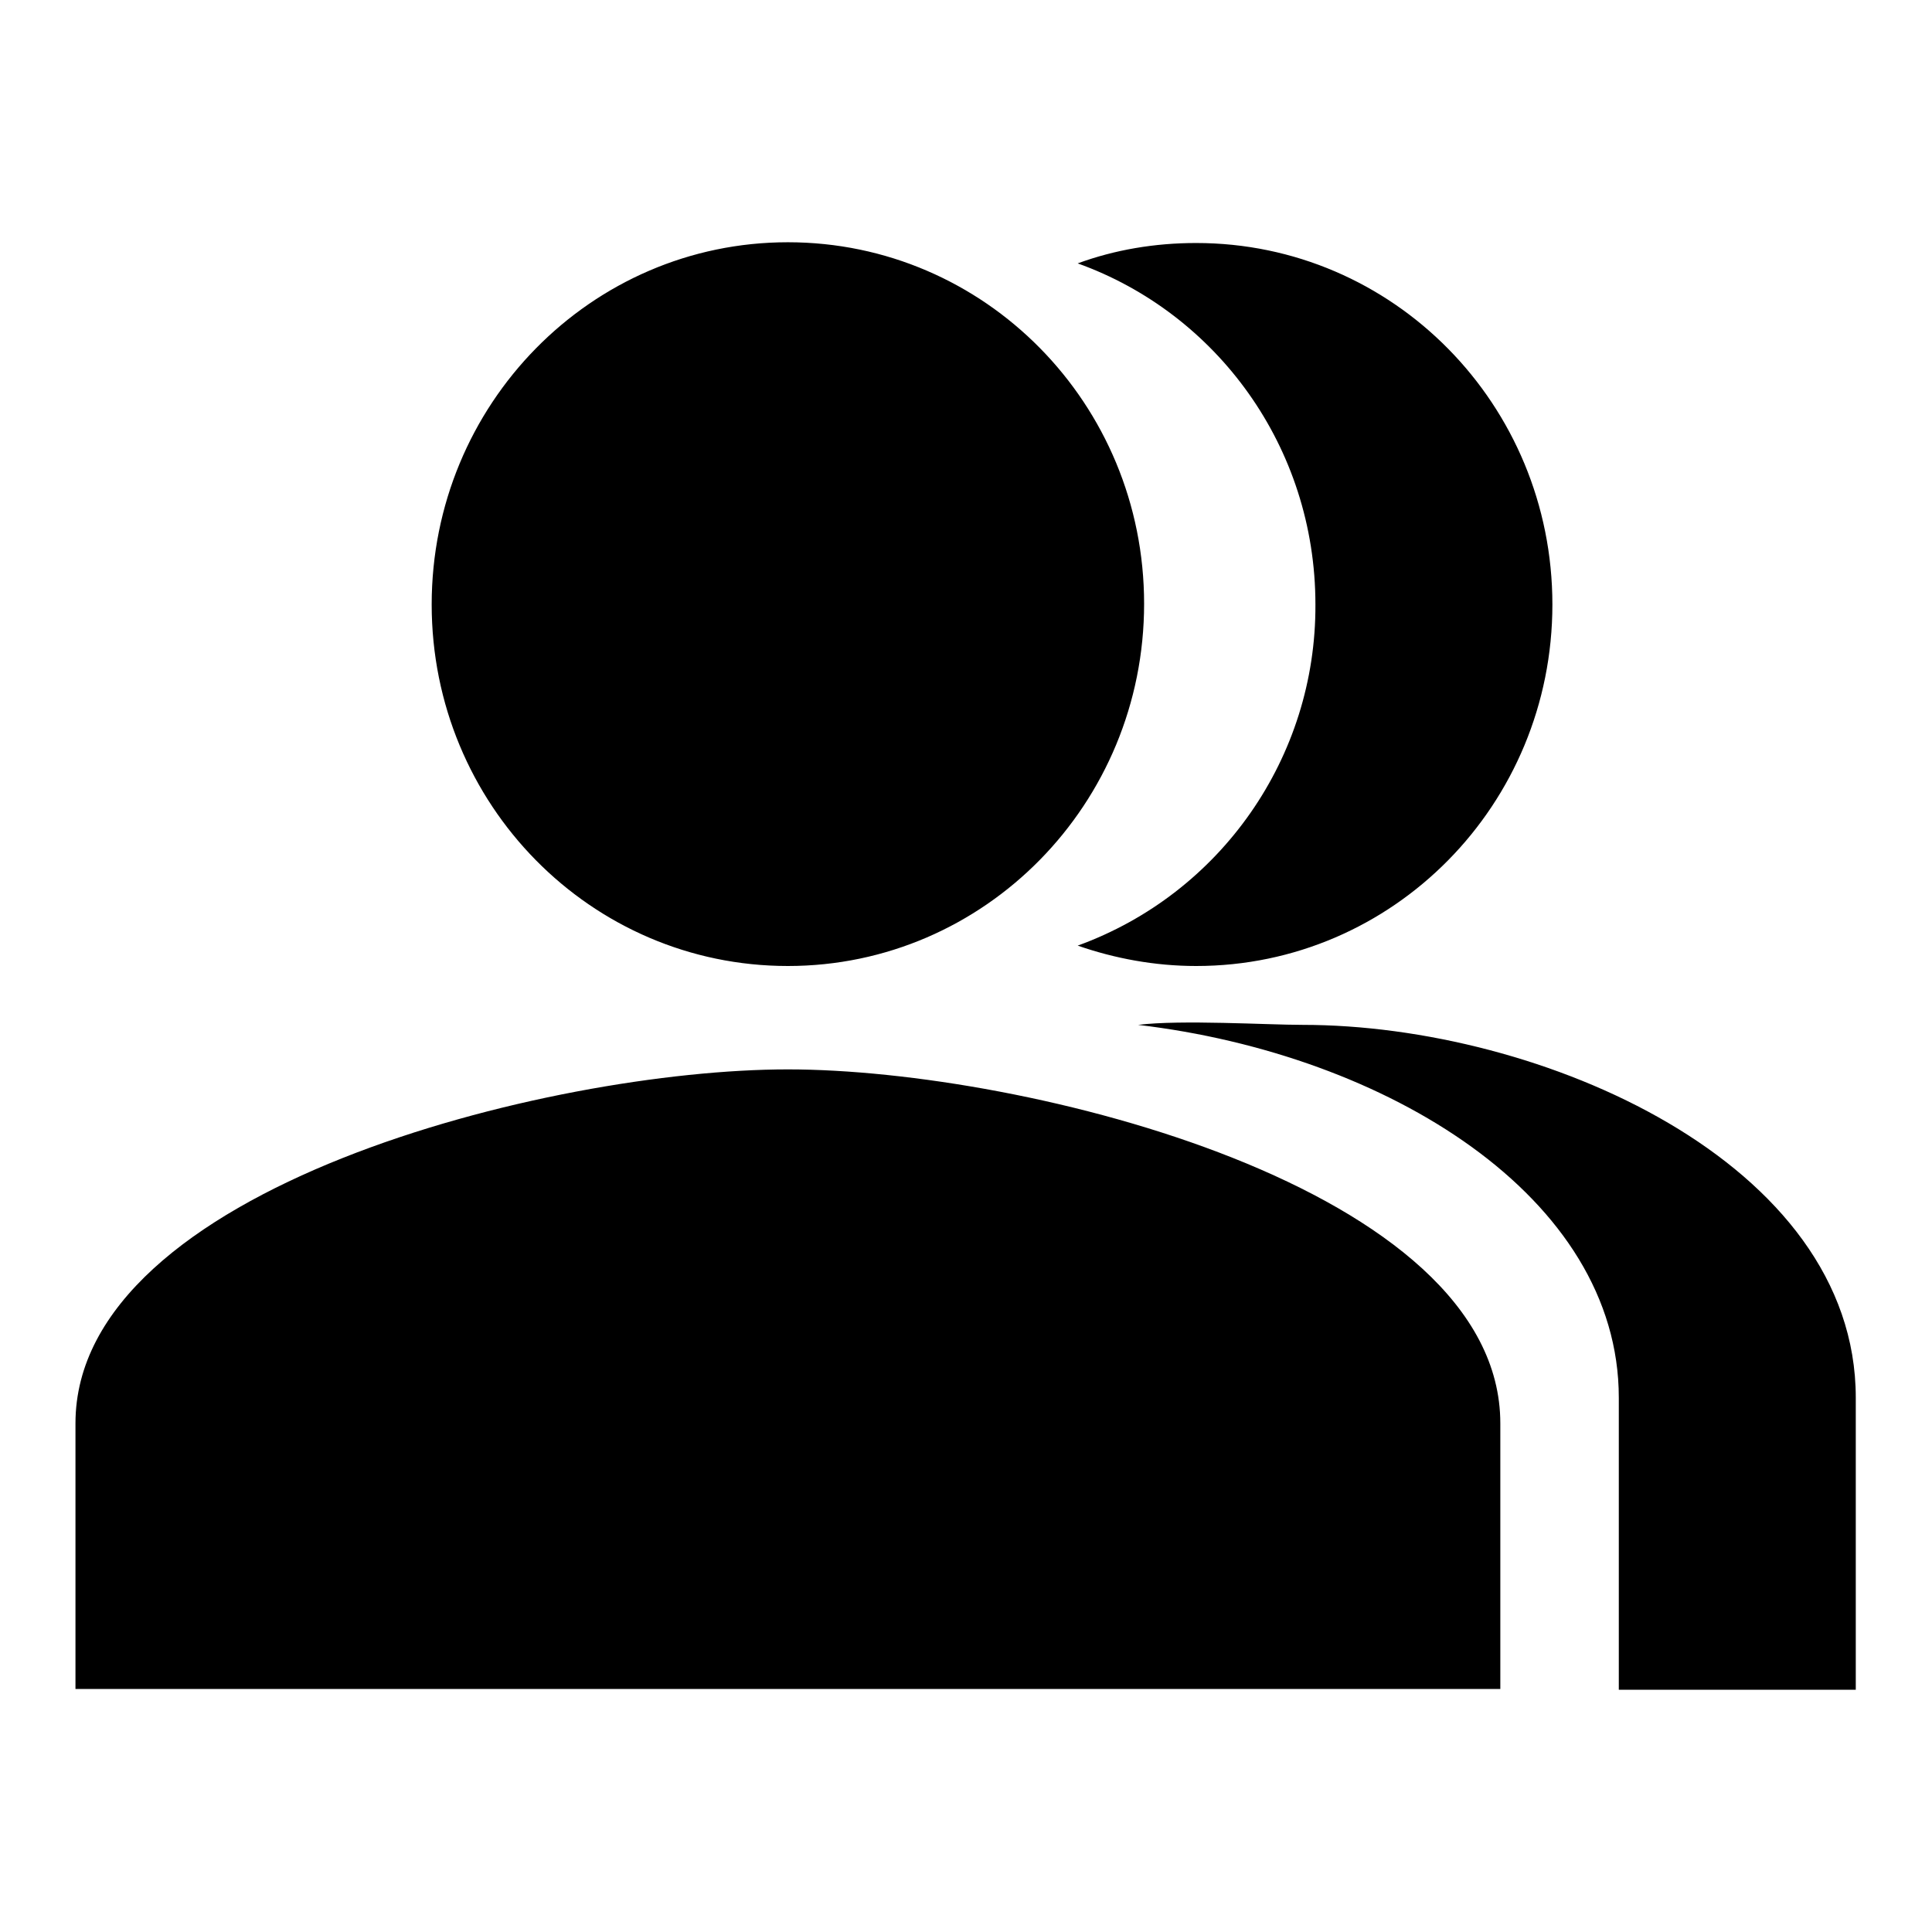 <?xml version="1.0" encoding="utf-8"?>
<!-- Svg Vector Icons : http://www.onlinewebfonts.com/icon -->
<!DOCTYPE svg PUBLIC "-//W3C//DTD SVG 1.1//EN" "http://www.w3.org/Graphics/SVG/1.1/DTD/svg11.dtd">
<svg version="1.1" xmlns="http://www.w3.org/2000/svg" xmlns:xlink="http://www.w3.org/1999/xlink" x="0px" y="0px" viewBox="0 0 256 256" enable-background="new 0 0 256 256" xml:space="preserve">
<g> <path fill="#000000" d="M104.4,32.1c26.1,0,47.2,21.4,47.2,47.9S130.5,128,104.4,128c-26.1,0-47.2-21.4-47.2-47.9 S78.3,32.1,104.4,32.1z M104.4,141.7c31.5,0,94.4,15.7,94.4,46.9v35.2H10v-35.2C10,157.4,72.9,141.7,104.4,141.7L104.4,141.7z  M214.5,223.9v-38.7c0-26.6-30.7-45.5-63.7-49.4c5.7-0.7,17.1,0,21.8,0c31.5,0,73.3,18.2,73.3,49.4v38.7H214.5L214.5,223.9z  M142.8,125.3c19-6.9,31.6-25,31.5-45.2c0-20.9-13.1-38.6-31.5-45.2c4.9-1.8,10.2-2.7,15.7-2.7c26.1,0,47.2,21.4,47.2,47.9 S184.6,128,158.5,128C153,128,147.7,127,142.8,125.3z"/></g>
</svg>